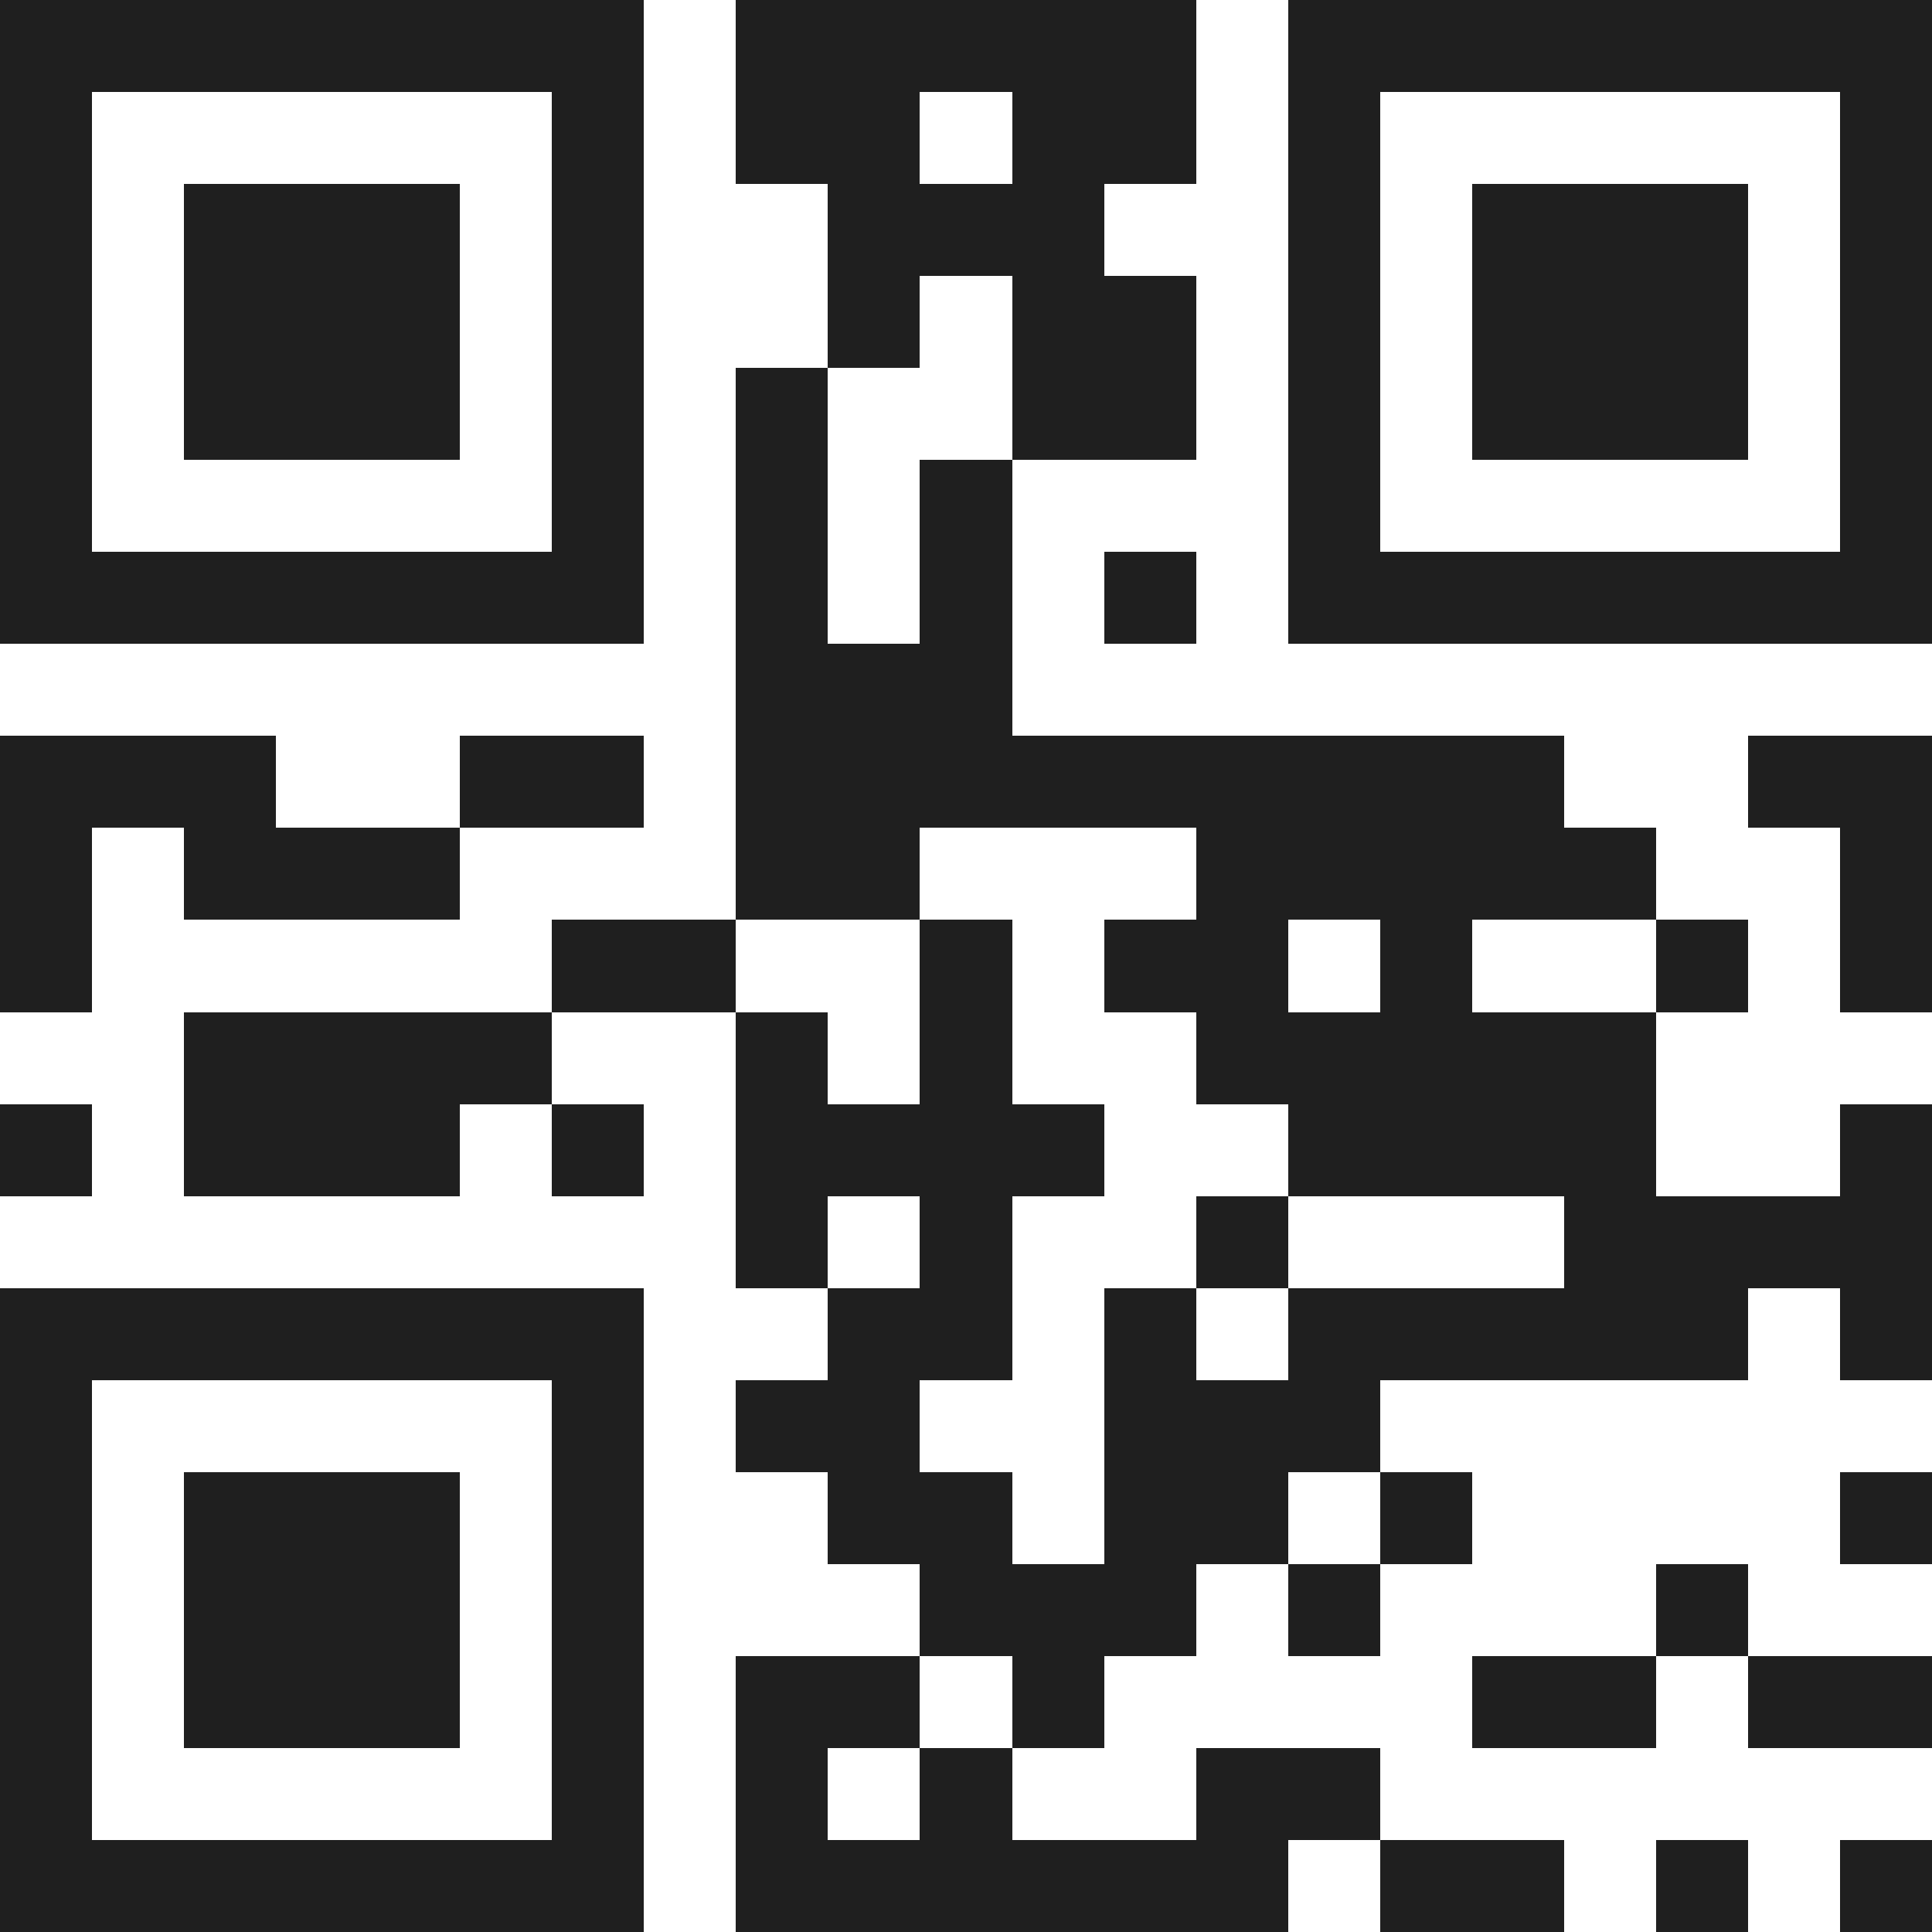<svg xmlns="http://www.w3.org/2000/svg" viewBox="0 0 21 21" shape-rendering="crispEdges"><path fill="#ffffff" d="M0 0h21v21H0z"/><path stroke="#1f1f1f" d="M0 0.5h7m1 0h5m1 0h7M0 1.5h1m5 0h1m1 0h2m1 0h2m1 0h1m5 0h1M0 2.5h1m1 0h3m1 0h1m2 0h3m2 0h1m1 0h3m1 0h1M0 3.5h1m1 0h3m1 0h1m2 0h1m1 0h2m1 0h1m1 0h3m1 0h1M0 4.5h1m1 0h3m1 0h1m1 0h1m2 0h2m1 0h1m1 0h3m1 0h1M0 5.5h1m5 0h1m1 0h1m1 0h1m3 0h1m5 0h1M0 6.5h7m1 0h1m1 0h1m1 0h1m1 0h7M8 7.5h3M0 8.5h3m2 0h2m1 0h9m2 0h2M0 9.5h1m1 0h3m3 0h2m3 0h5m2 0h1M0 10.5h1m5 0h2m2 0h1m1 0h2m1 0h1m2 0h1m1 0h1M2 11.5h4m2 0h1m1 0h1m2 0h5M0 12.5h1m1 0h3m1 0h1m1 0h4m2 0h4m2 0h1M8 13.5h1m1 0h1m2 0h1m3 0h4M0 14.5h7m2 0h2m1 0h1m1 0h5m1 0h1M0 15.5h1m5 0h1m1 0h2m2 0h3M0 16.5h1m1 0h3m1 0h1m2 0h2m1 0h2m1 0h1m4 0h1M0 17.5h1m1 0h3m1 0h1m3 0h3m1 0h1m3 0h1M0 18.5h1m1 0h3m1 0h1m1 0h2m1 0h1m4 0h2m1 0h2M0 19.5h1m5 0h1m1 0h1m1 0h1m2 0h2M0 20.5h7m1 0h6m1 0h2m1 0h1m1 0h1"/></svg>
